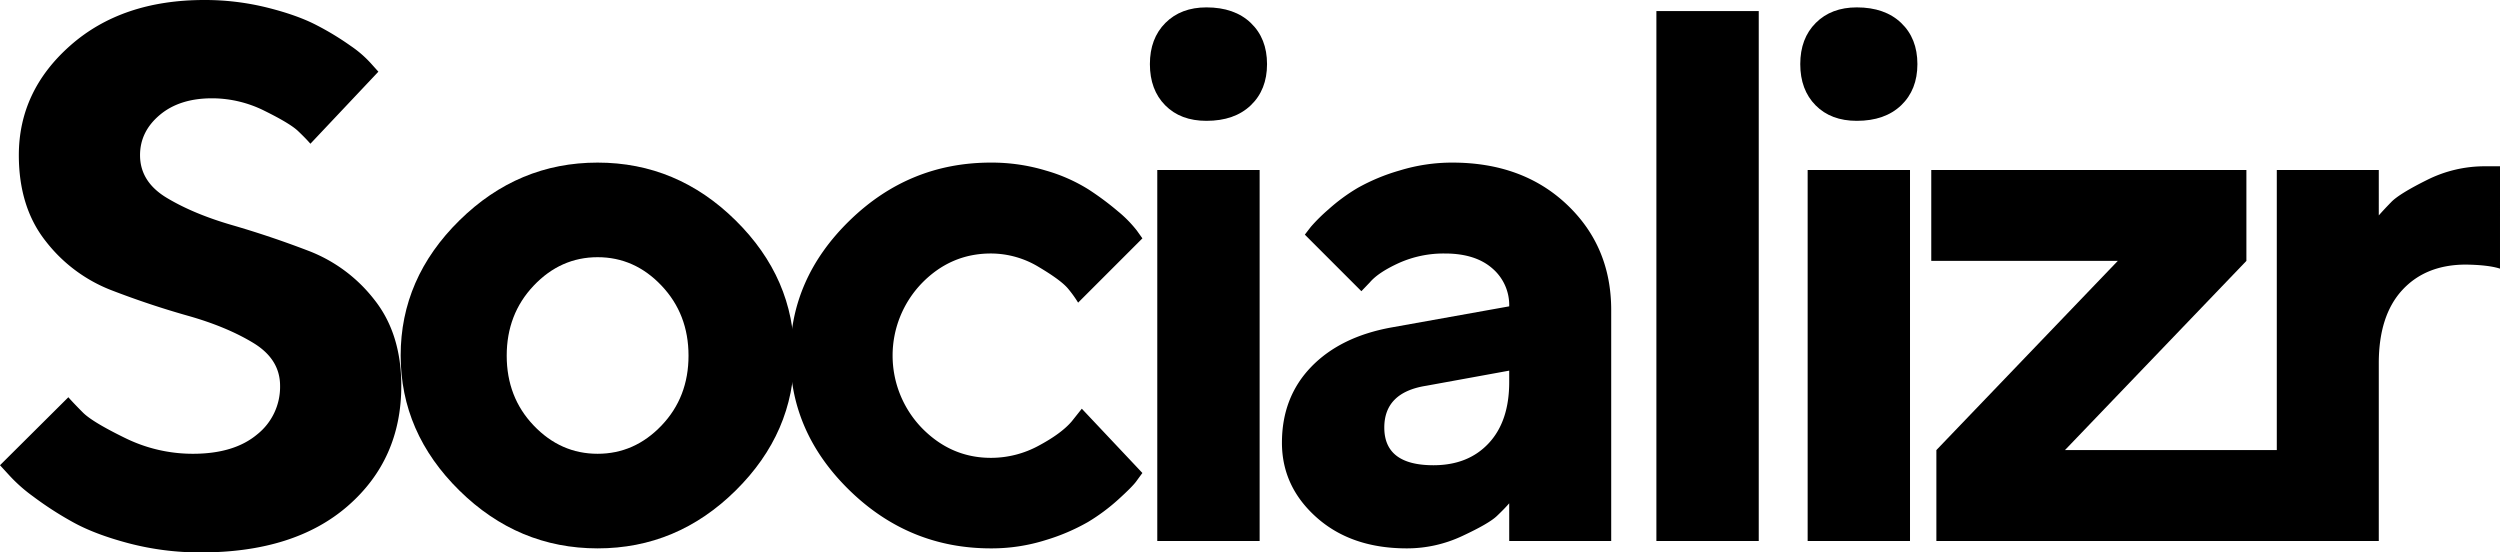 <svg xmlns="http://www.w3.org/2000/svg" width="1162.636" height="256.913" viewBox="0 0 1162.636 256.913">
  <g id="Groupe_1179" data-name="Groupe 1179" transform="translate(-8874.719 -4141.514)">
    <path id="Tracé_942" data-name="Tracé 942" d="M371.819,260.208q-12.459-7.562-30.418-12.633t-35.739-11.942a70.969,70.969,0,0,1-30.337-22.681q-12.537-15.813-12.546-40.042,0-29.9,23.977-51.037t62.294-21.142a120.128,120.128,0,0,1,29.216,3.526q14.088,3.52,23.111,8.248a130.289,130.289,0,0,1,15.81,9.624,51.676,51.676,0,0,1,9.711,8.5l3.09,3.439-31.615,33.514q-2.065-2.413-5.762-5.93t-15.549-9.369a54.661,54.661,0,0,0-24.406-5.837q-15.116,0-24.314,7.731T319.15,172.91q0,12.372,12.459,19.847t30.244,12.633q17.791,5.149,35.744,12.029A70.762,70.762,0,0,1,428.1,240.1q12.546,15.813,12.546,40.042,0,34.2-24.836,55.853t-68.48,21.648a130.751,130.751,0,0,1-33.253-4.205q-16.066-4.217-26.463-10.054a157.755,157.755,0,0,1-18.3-11.861,72.583,72.583,0,0,1-11.344-10.135l-3.95-4.3,31.789-31.62q2.414,2.753,6.79,7.133t19.5,11.773a71.16,71.16,0,0,0,31.62,7.388q19.072,0,29.814-8.939a28.223,28.223,0,0,0,10.74-22.681Q384.278,267.771,371.819,260.208Z" transform="translate(8620.697 4040.783)"/>
    <path id="Tracé_943" data-name="Tracé 943" d="M441.879,266.263q-27.235,26.9-64.182,26.892t-64.275-26.892q-27.322-26.9-27.322-62.811t27.322-62.811q27.322-26.9,64.275-26.892t64.182,26.892q27.244,26.9,27.241,62.811T441.879,266.263Zm-93.914-30.25q12.546,13.156,29.733,13.15t29.727-13.15q12.546-13.138,12.546-32.474t-12.546-32.567q-12.538-13.234-29.727-13.231t-29.733,13.231q-12.546,13.234-12.546,32.567T347.965,236.014Z" transform="translate(8774.948 4103.383)"/>
    <path id="Tracé_944" data-name="Tracé 944" d="M344.965,140.641q27.653-26.9,65.64-26.892a86.869,86.869,0,0,1,25.522,3.694,77.576,77.576,0,0,1,19.847,8.765,133.442,133.442,0,0,1,13.748,10.223,56.431,56.431,0,0,1,8.765,8.933l2.579,3.613-29.9,29.9a53.2,53.2,0,0,0-4.554-6.36q-3.18-3.947-13.754-10.223a42.92,42.92,0,0,0-22.252-6.273q-18.732,0-32.219,13.917a48.473,48.473,0,0,0,.081,67.2q13.583,13.914,32.137,13.917a46.381,46.381,0,0,0,22.252-5.669q10.577-5.672,15.386-11.344l4.641-5.843L481.065,258.1q-1.028,1.368-2.834,3.862t-8.341,8.422A89.634,89.634,0,0,1,455.8,280.865a93.78,93.78,0,0,1-19.678,8.422,83.434,83.434,0,0,1-25.522,3.868q-37.978,0-65.64-26.892t-27.671-62.811Q317.294,167.531,344.965,140.641Z" transform="translate(8924.934 4103.383)"/>
    <path id="Tracé_945" data-name="Tracé 945" d="M393,146.865q-7.554,7.214-20.62,7.214-12.032,0-19.162-7.214T346.09,127.7q0-11.945,7.22-19.161t19.074-7.22q13.06,0,20.62,7.22t7.562,19.161Q400.566,139.639,393,146.865Zm4.124,202.605h-47.6V176.934h47.6Z" transform="translate(9063.393 4043.63)"/>
    <path id="Tracé_946" data-name="Tracé 946" d="M462.351,272.188q-2.065,2.413-5.756,5.93T440.529,287.4a60.406,60.406,0,0,1-25.777,5.756q-25.78,0-41.936-14.346t-16.153-34.8q0-21.137,13.58-35.227T407.7,190.39l54.65-9.793a22.4,22.4,0,0,0-7.905-17.7q-7.9-6.874-22-6.871a50.82,50.82,0,0,0-21.311,4.379q-9.627,4.382-13.574,9.02l-3.956,4.13-26.288-26.294q1.028-1.377,2.834-3.694a79.524,79.524,0,0,1,8.08-7.992A84.837,84.837,0,0,1,391.9,125.517a90.892,90.892,0,0,1,19.417-8.074,83.072,83.072,0,0,1,24.575-3.694q32.654,0,53.274,19.5t20.619,49.068v107.4h-47.43Zm-9.537-27.92q9.54-10.228,9.537-28.443V210.5l-38.666,7.045q-19.411,3.093-19.423,19.417,0,17.529,22.862,17.529Q443.276,254.49,452.814,244.267Z" transform="translate(9114.231 4103.383)"/>
    <path id="Tracé_947" data-name="Tracé 947" d="M434.243,348.047h-47.6V101.618h47.6Z" transform="translate(9258.389 4045.053)"/>
    <path id="Tracé_948" data-name="Tracé 948" d="M445.077,146.865q-7.562,7.214-20.625,7.214-12.023,0-19.156-7.214T398.163,127.7q0-11.945,7.214-19.161t19.074-7.22q13.06,0,20.625,7.22t7.563,19.161Q452.639,139.639,445.077,146.865ZM449.2,349.47H401.6V176.934h47.6Z" transform="translate(9313.775 4043.63)"/>
    <path id="Tracé_949" data-name="Tracé 949" d="M555.207,156.619,470.83,244.6H582.053v42.273H411.028V244.6L495.4,156.619H408.652V114.34H555.207Z" transform="translate(9364.21 4106.224)"/>
    <path id="Tracé_950" data-name="Tracé 950" d="M540.118,161.649q-5.323-1.725-15.81-1.888-18.732,0-29.646,11.855t-10.914,34.025V288.3H436.318V115.763h47.431V136.9q2.073-2.4,5.843-6.273,3.79-3.86,16.588-10.223a59.666,59.666,0,0,1,26.9-6.36h7.04Z" transform="translate(9497.236 4104.801)"/>
  </g>
</svg>
